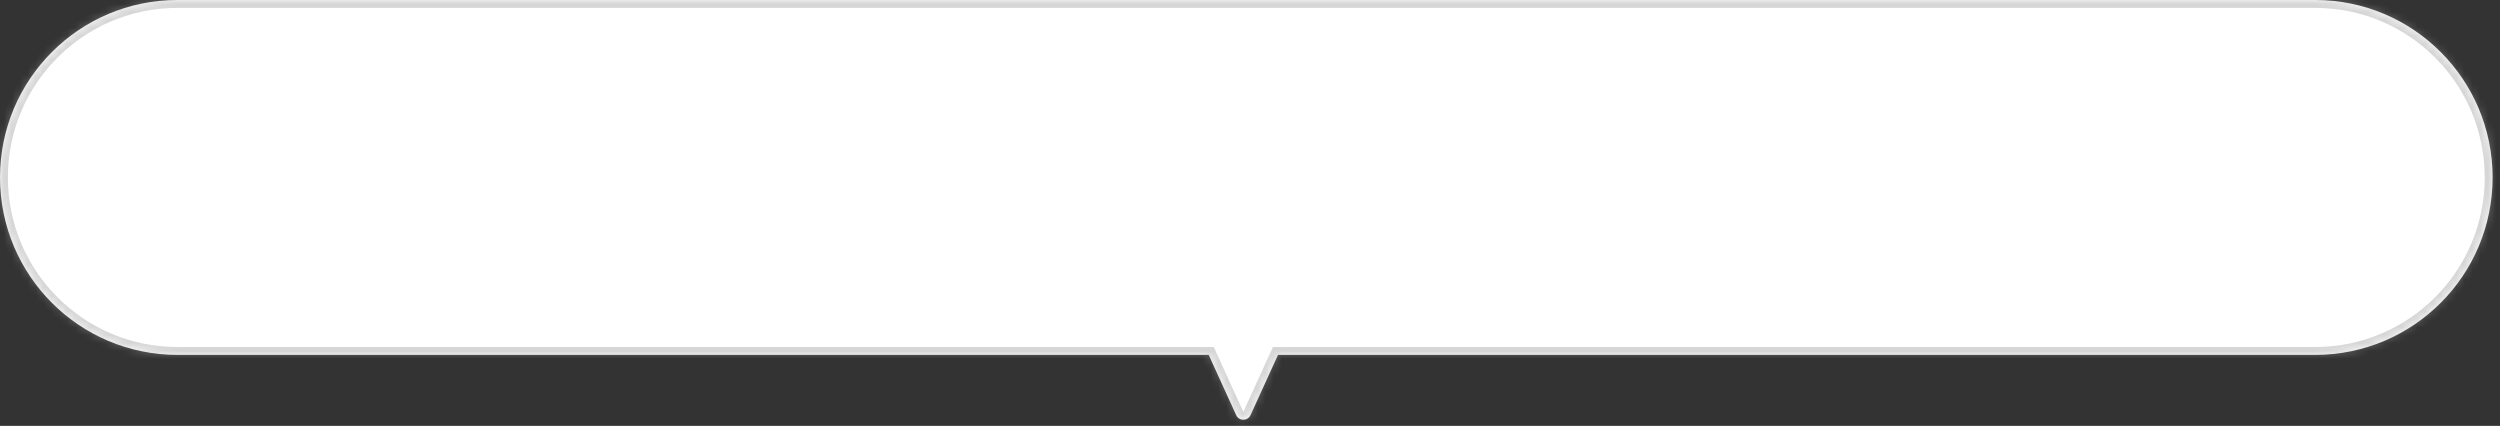 <?xml version="1.0" encoding="utf-8"?>
<svg xmlns="http://www.w3.org/2000/svg" fill="none" height="100%" overflow="visible" preserveAspectRatio="none" style="display: block;" viewBox="0 0 317 54" width="100%">
<rect x="0" y="0" width="317" height="54" fill="#333333" stroke="none"/>
<g id="Union">
<mask fill="white" id="path-1-inside-1_0_143413">
<path d="M293.563 0C305.99 0 316.063 10.074 316.063 22.5C316.063 34.926 305.99 45 293.563 45H162.051L158.566 52.639C158.21 53.418 157.103 53.418 156.747 52.639L153.263 45H22.5C10.074 45 0 34.926 0 22.5C0 10.074 10.074 0 22.5 0H293.563Z"/>
</mask>
<path d="M293.563 0C305.99 0 316.063 10.074 316.063 22.5C316.063 34.926 305.99 45 293.563 45H162.051L158.566 52.639C158.21 53.418 157.103 53.418 156.747 52.639L153.263 45H22.5C10.074 45 0 34.926 0 22.5C0 10.074 10.074 0 22.5 0H293.563Z" fill="white"/>
<path d="M293.563 0L293.563 -1H293.563V0ZM293.563 45L293.563 46L293.563 46L293.563 45ZM162.051 45V44H161.408L161.141 44.585L162.051 45ZM158.566 52.639L159.476 53.054L159.476 53.054L158.566 52.639ZM156.747 52.639L155.837 53.054L155.837 53.054L156.747 52.639ZM153.263 45L154.173 44.585L153.906 44H153.263V45ZM22.5 45L22.5 46H22.5V45ZM22.5 0L22.5 -1L22.5 -1L22.5 0ZM293.563 0L293.563 1C305.437 1 315.063 10.626 315.063 22.5H316.063H317.063C317.063 9.521 306.542 -1 293.563 -1L293.563 0ZM316.063 22.5H315.063C315.063 34.374 305.437 44 293.563 44L293.563 45L293.563 46C306.542 46 317.063 35.479 317.063 22.5H316.063ZM293.563 45V44H162.051V45V46H293.563V45ZM162.051 45L161.141 44.585L157.657 52.224L158.566 52.639L159.476 53.054L162.961 45.415L162.051 45ZM158.566 52.639L157.657 52.223L157.657 52.223L156.747 52.639L155.837 53.054C156.549 54.614 158.764 54.613 159.476 53.054L158.566 52.639ZM156.747 52.639L157.657 52.224L154.173 44.585L153.263 45L152.353 45.415L155.837 53.054L156.747 52.639ZM153.263 45V44H22.5V45V46H153.263V45ZM22.5 45L22.5 44C10.626 44 1 34.374 1 22.5H0H-1C-1 35.479 9.521 46 22.5 46L22.5 45ZM0 22.5H1C1 10.626 10.626 1 22.5 1L22.5 0L22.5 -1C9.521 -1 -1 9.521 -1 22.5H0ZM22.5 0V1H293.563V0V-1H22.5V0Z" fill="#A5A5A5" fill-opacity="0.45" mask="url(#path-1-inside-1_0_143413)"/>
</g>
</svg>